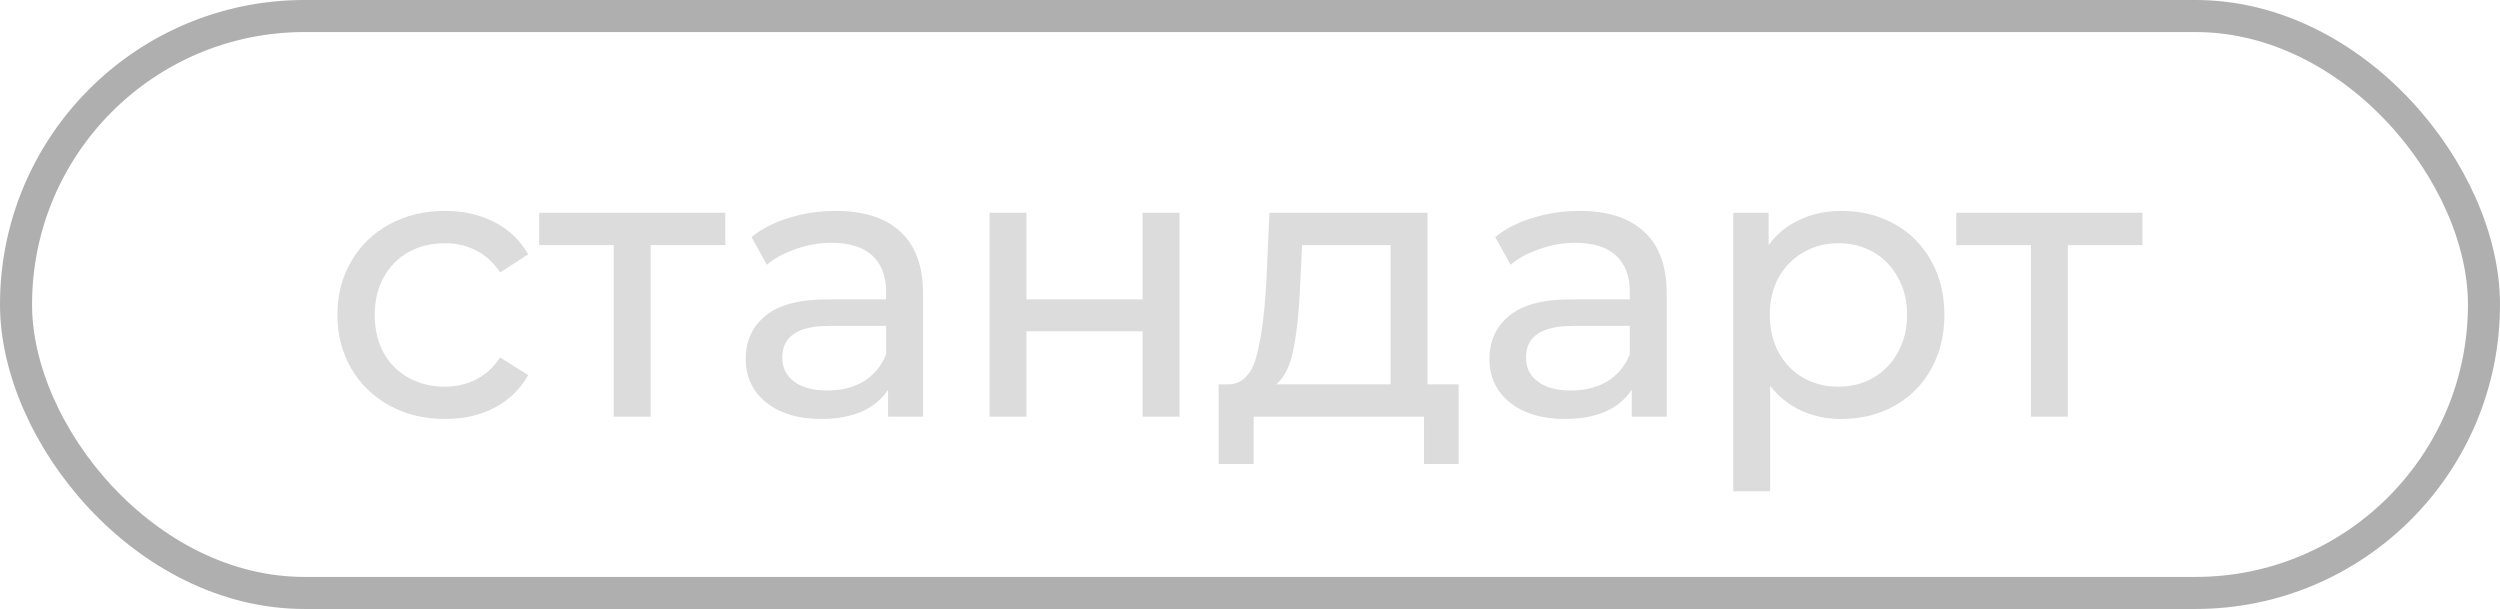 <?xml version="1.0" encoding="UTF-8"?> <svg xmlns="http://www.w3.org/2000/svg" width="78" height="19" viewBox="0 0 78 19" fill="none"> <path d="M13.888 13.072C13.24 13.072 12.66 12.932 12.148 12.652C11.644 12.372 11.248 11.988 10.96 11.5C10.672 11.004 10.528 10.444 10.528 9.82C10.528 9.196 10.672 8.64 10.96 8.152C11.248 7.656 11.644 7.272 12.148 7C12.66 6.72 13.24 6.58 13.888 6.58C14.464 6.58 14.976 6.696 15.424 6.928C15.88 7.16 16.232 7.496 16.48 7.936L15.604 8.5C15.404 8.196 15.156 7.968 14.86 7.816C14.564 7.664 14.236 7.588 13.876 7.588C13.46 7.588 13.084 7.68 12.748 7.864C12.42 8.048 12.16 8.312 11.968 8.656C11.784 8.992 11.692 9.38 11.692 9.82C11.692 10.268 11.784 10.664 11.968 11.008C12.16 11.344 12.42 11.604 12.748 11.788C13.084 11.972 13.46 12.064 13.876 12.064C14.236 12.064 14.564 11.988 14.86 11.836C15.156 11.684 15.404 11.456 15.604 11.152L16.48 11.704C16.232 12.144 15.88 12.484 15.424 12.724C14.976 12.956 14.464 13.072 13.888 13.072ZM22.629 7.648H20.301V13H19.149V7.648H16.821V6.64H22.629V7.648ZM26.075 6.58C26.955 6.58 27.627 6.796 28.091 7.228C28.563 7.66 28.799 8.304 28.799 9.16V13H27.707V12.16C27.515 12.456 27.239 12.684 26.879 12.844C26.527 12.996 26.107 13.072 25.619 13.072C24.907 13.072 24.335 12.9 23.903 12.556C23.479 12.212 23.267 11.76 23.267 11.2C23.267 10.64 23.471 10.192 23.879 9.856C24.287 9.512 24.935 9.34 25.823 9.34H27.647V9.112C27.647 8.616 27.503 8.236 27.215 7.972C26.927 7.708 26.503 7.576 25.943 7.576C25.567 7.576 25.199 7.64 24.839 7.768C24.479 7.888 24.175 8.052 23.927 8.26L23.447 7.396C23.775 7.132 24.167 6.932 24.623 6.796C25.079 6.652 25.563 6.58 26.075 6.58ZM25.811 12.184C26.251 12.184 26.631 12.088 26.951 11.896C27.271 11.696 27.503 11.416 27.647 11.056V10.168H25.871C24.895 10.168 24.407 10.496 24.407 11.152C24.407 11.472 24.531 11.724 24.779 11.908C25.027 12.092 25.371 12.184 25.811 12.184ZM30.874 6.64H32.026V9.34H35.65V6.64H36.802V13H35.65V10.336H32.026V13H30.874V6.64ZM45.51 11.992V14.476H44.43V13H39.114V14.476H38.022V11.992H38.358C38.766 11.968 39.046 11.68 39.198 11.128C39.35 10.576 39.454 9.796 39.51 8.788L39.606 6.64H44.538V11.992H45.51ZM40.566 8.872C40.534 9.672 40.466 10.336 40.362 10.864C40.266 11.384 40.086 11.76 39.822 11.992H43.386V7.648H40.626L40.566 8.872ZM49.279 6.58C50.158 6.58 50.831 6.796 51.294 7.228C51.767 7.66 52.002 8.304 52.002 9.16V13H50.91V12.16C50.718 12.456 50.443 12.684 50.083 12.844C49.73 12.996 49.31 13.072 48.822 13.072C48.111 13.072 47.538 12.9 47.106 12.556C46.682 12.212 46.471 11.76 46.471 11.2C46.471 10.64 46.675 10.192 47.083 9.856C47.49 9.512 48.139 9.34 49.026 9.34H50.85V9.112C50.85 8.616 50.706 8.236 50.419 7.972C50.13 7.708 49.706 7.576 49.147 7.576C48.77 7.576 48.403 7.64 48.042 7.768C47.682 7.888 47.379 8.052 47.13 8.26L46.651 7.396C46.978 7.132 47.37 6.932 47.827 6.796C48.282 6.652 48.767 6.58 49.279 6.58ZM49.014 12.184C49.455 12.184 49.834 12.088 50.154 11.896C50.474 11.696 50.706 11.416 50.85 11.056V10.168H49.075C48.099 10.168 47.611 10.496 47.611 11.152C47.611 11.472 47.734 11.724 47.983 11.908C48.23 12.092 48.575 12.184 49.014 12.184ZM57.449 6.58C58.065 6.58 58.617 6.716 59.105 6.988C59.593 7.26 59.973 7.64 60.245 8.128C60.525 8.616 60.665 9.18 60.665 9.82C60.665 10.46 60.525 11.028 60.245 11.524C59.973 12.012 59.593 12.392 59.105 12.664C58.617 12.936 58.065 13.072 57.449 13.072C56.993 13.072 56.573 12.984 56.189 12.808C55.813 12.632 55.493 12.376 55.229 12.04V15.328H54.077V6.64H55.181V7.648C55.437 7.296 55.761 7.032 56.153 6.856C56.545 6.672 56.977 6.58 57.449 6.58ZM57.353 12.064C57.761 12.064 58.125 11.972 58.445 11.788C58.773 11.596 59.029 11.332 59.213 10.996C59.405 10.652 59.501 10.26 59.501 9.82C59.501 9.38 59.405 8.992 59.213 8.656C59.029 8.312 58.773 8.048 58.445 7.864C58.125 7.68 57.761 7.588 57.353 7.588C56.953 7.588 56.589 7.684 56.261 7.876C55.941 8.06 55.685 8.32 55.493 8.656C55.309 8.992 55.217 9.38 55.217 9.82C55.217 10.26 55.309 10.652 55.493 10.996C55.677 11.332 55.933 11.596 56.261 11.788C56.589 11.972 56.953 12.064 57.353 12.064ZM66.844 7.648H64.516V13H63.364V7.648H61.036V6.64H66.844V7.648Z" fill="#DCDCDC"></path> <rect x="0.5" y="0.5" width="77" height="18" rx="9" stroke="#AFAFAF"></rect> </svg> 